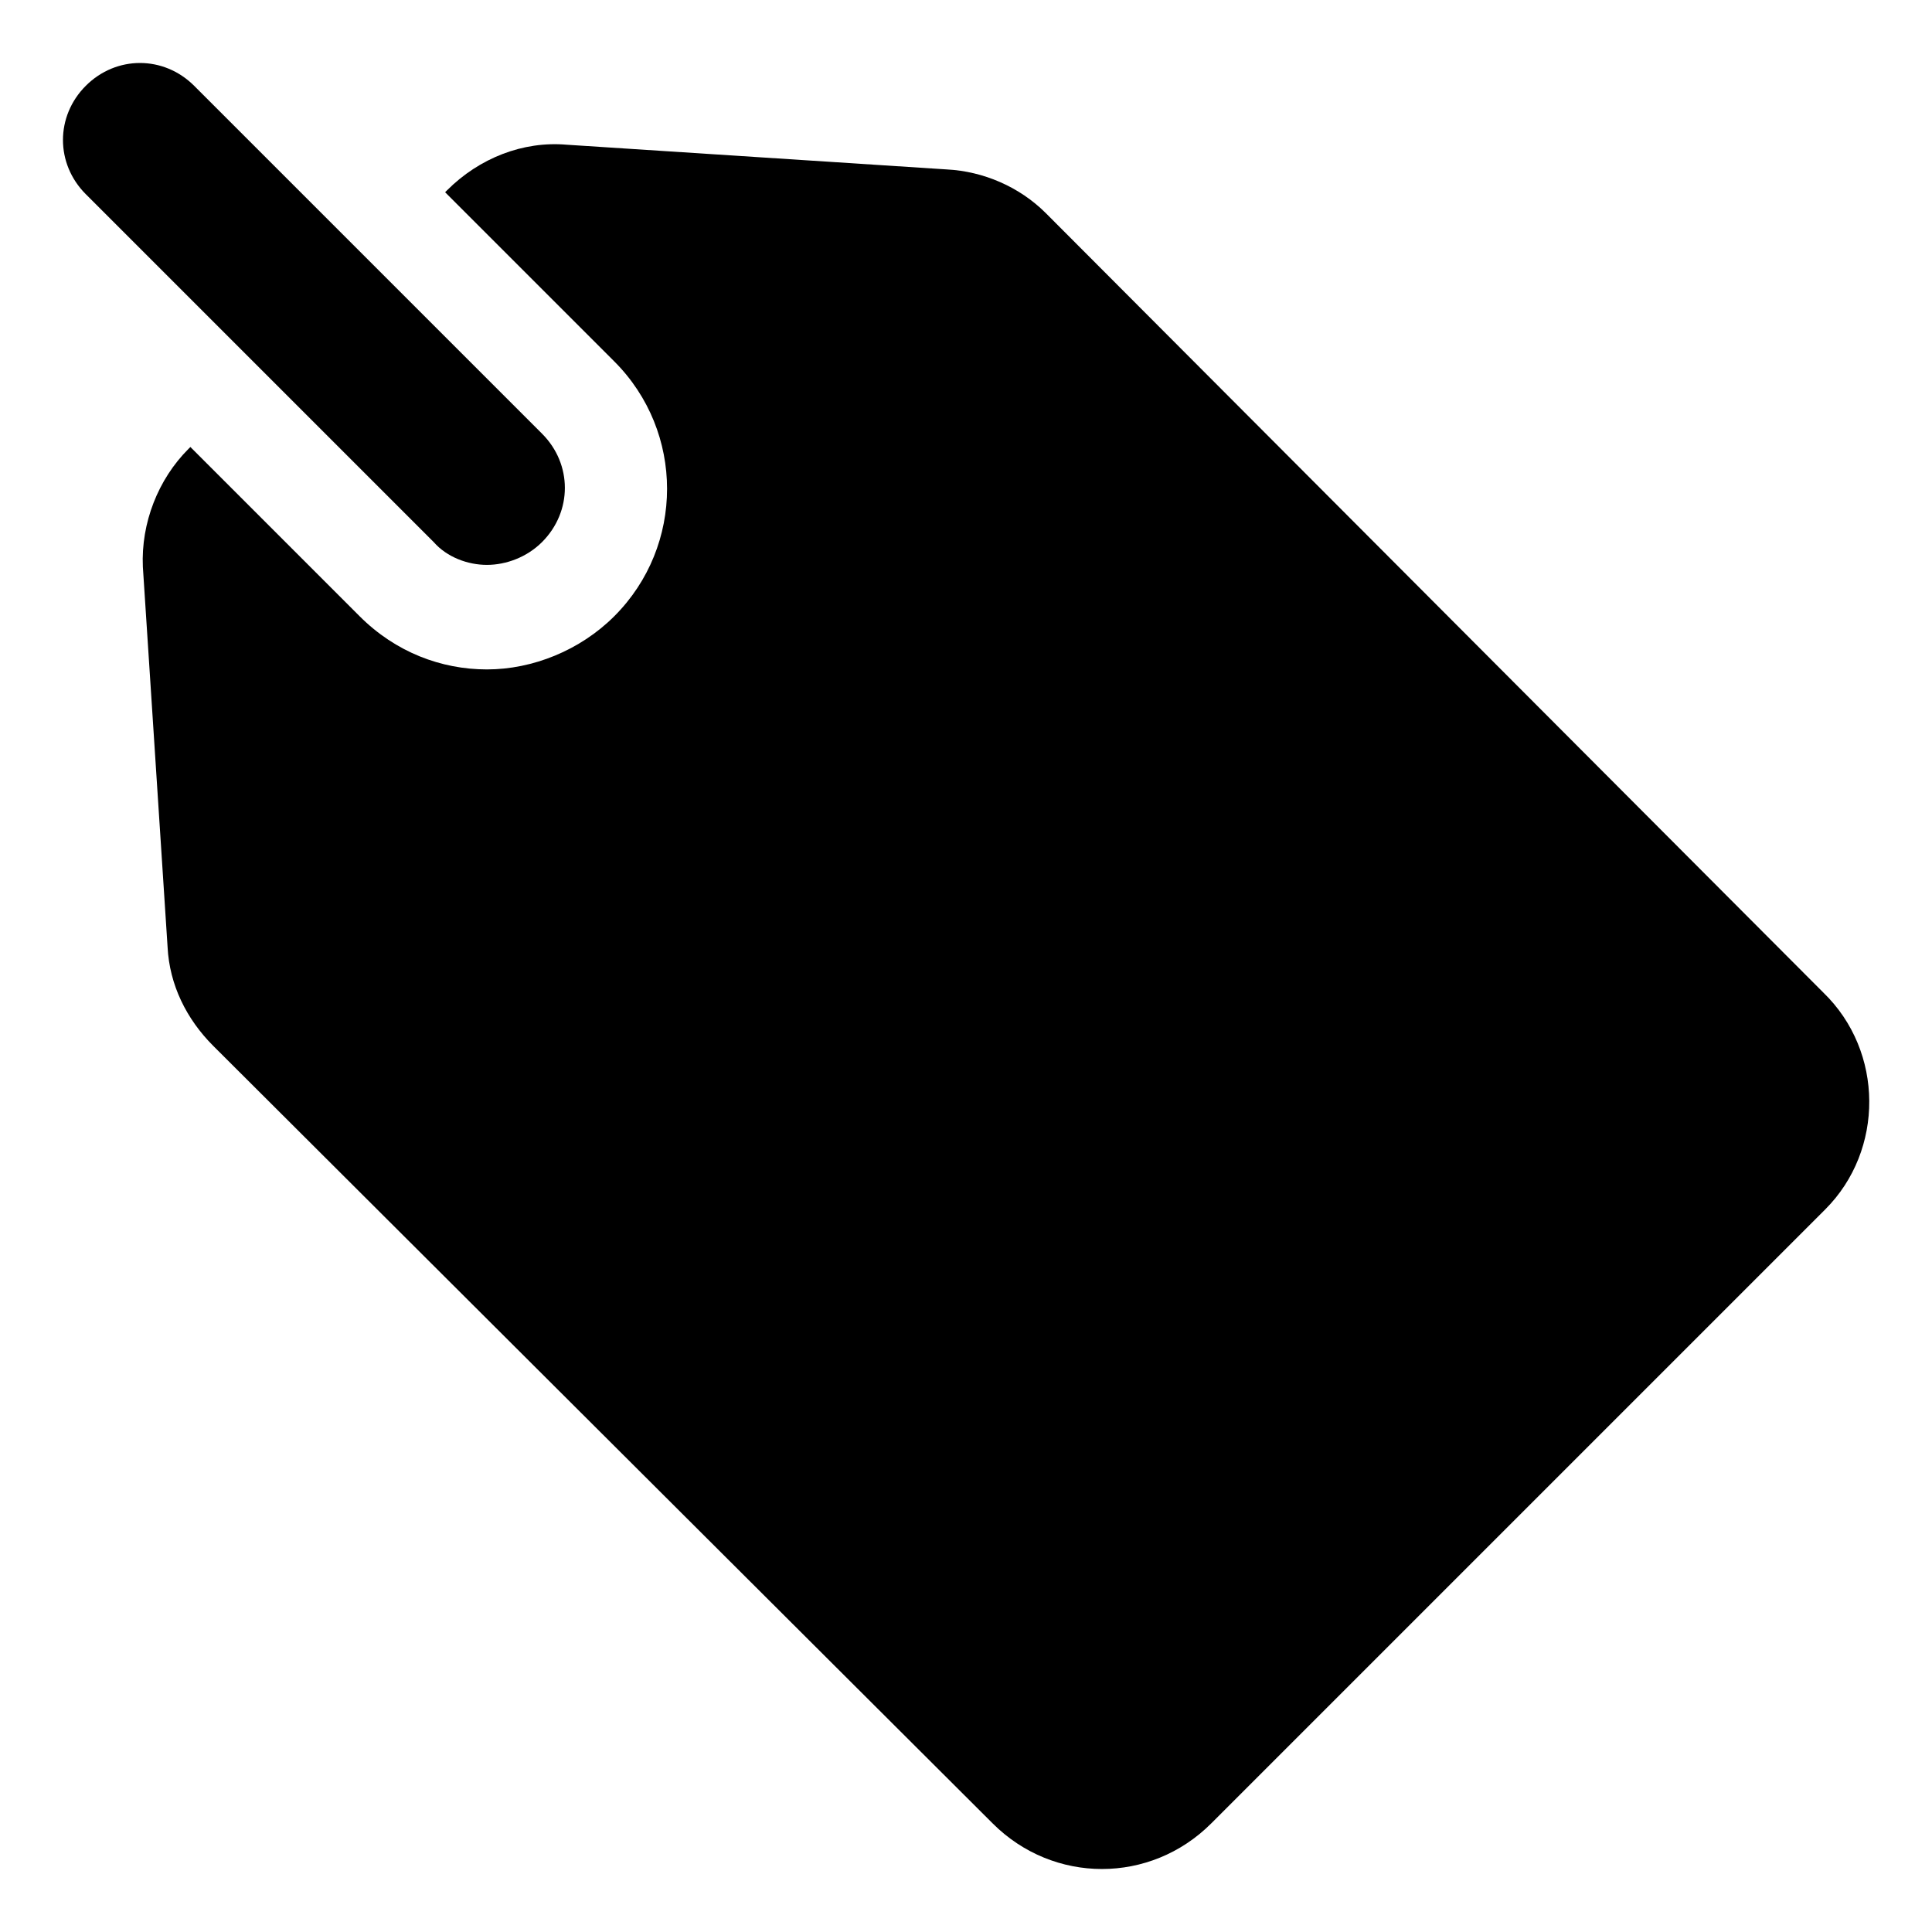 <?xml version="1.0" encoding="UTF-8"?>
<!-- Uploaded to: SVG Repo, www.svgrepo.com, Generator: SVG Repo Mixer Tools -->
<svg fill="#000000" width="800px" height="800px" version="1.1" viewBox="144 144 512 512" xmlns="http://www.w3.org/2000/svg">
 <g>
  <path d="m627.21 407.05-206.05-206.56c-7.055-7.051-16.629-11.082-26.199-11.586l-100.76-6.551c-11.586-1.008-23.176 3.527-31.738 12.09l-0.504 0.504 44.84 44.84c18.641 18.641 18.641 48.871 0 67.512-9.07 9.07-21.664 14.105-33.754 14.105-12.09 0-24.184-4.535-33.754-14.105l-44.84-44.84-0.504 0.504c-8.062 8.062-12.594 19.648-12.09 31.234l6.551 100.76c0.504 10.078 5.039 19.145 12.09 26.199l206.56 206.06c16.121 16.121 41.816 16.121 57.938 0l162.73-162.73c15.613-15.617 15.613-41.812-0.512-57.434z"/>
  <path d="m273.04 293.7c5.039 0 10.578-2.016 14.609-6.047 8.062-8.062 8.062-20.656 0-28.719l-92.195-92.195c-8.062-8.062-20.656-8.062-28.719 0s-8.062 20.656 0 28.719l92.195 92.195c3.527 4.031 9.07 6.047 14.109 6.047z"/>
 </g>
</svg>